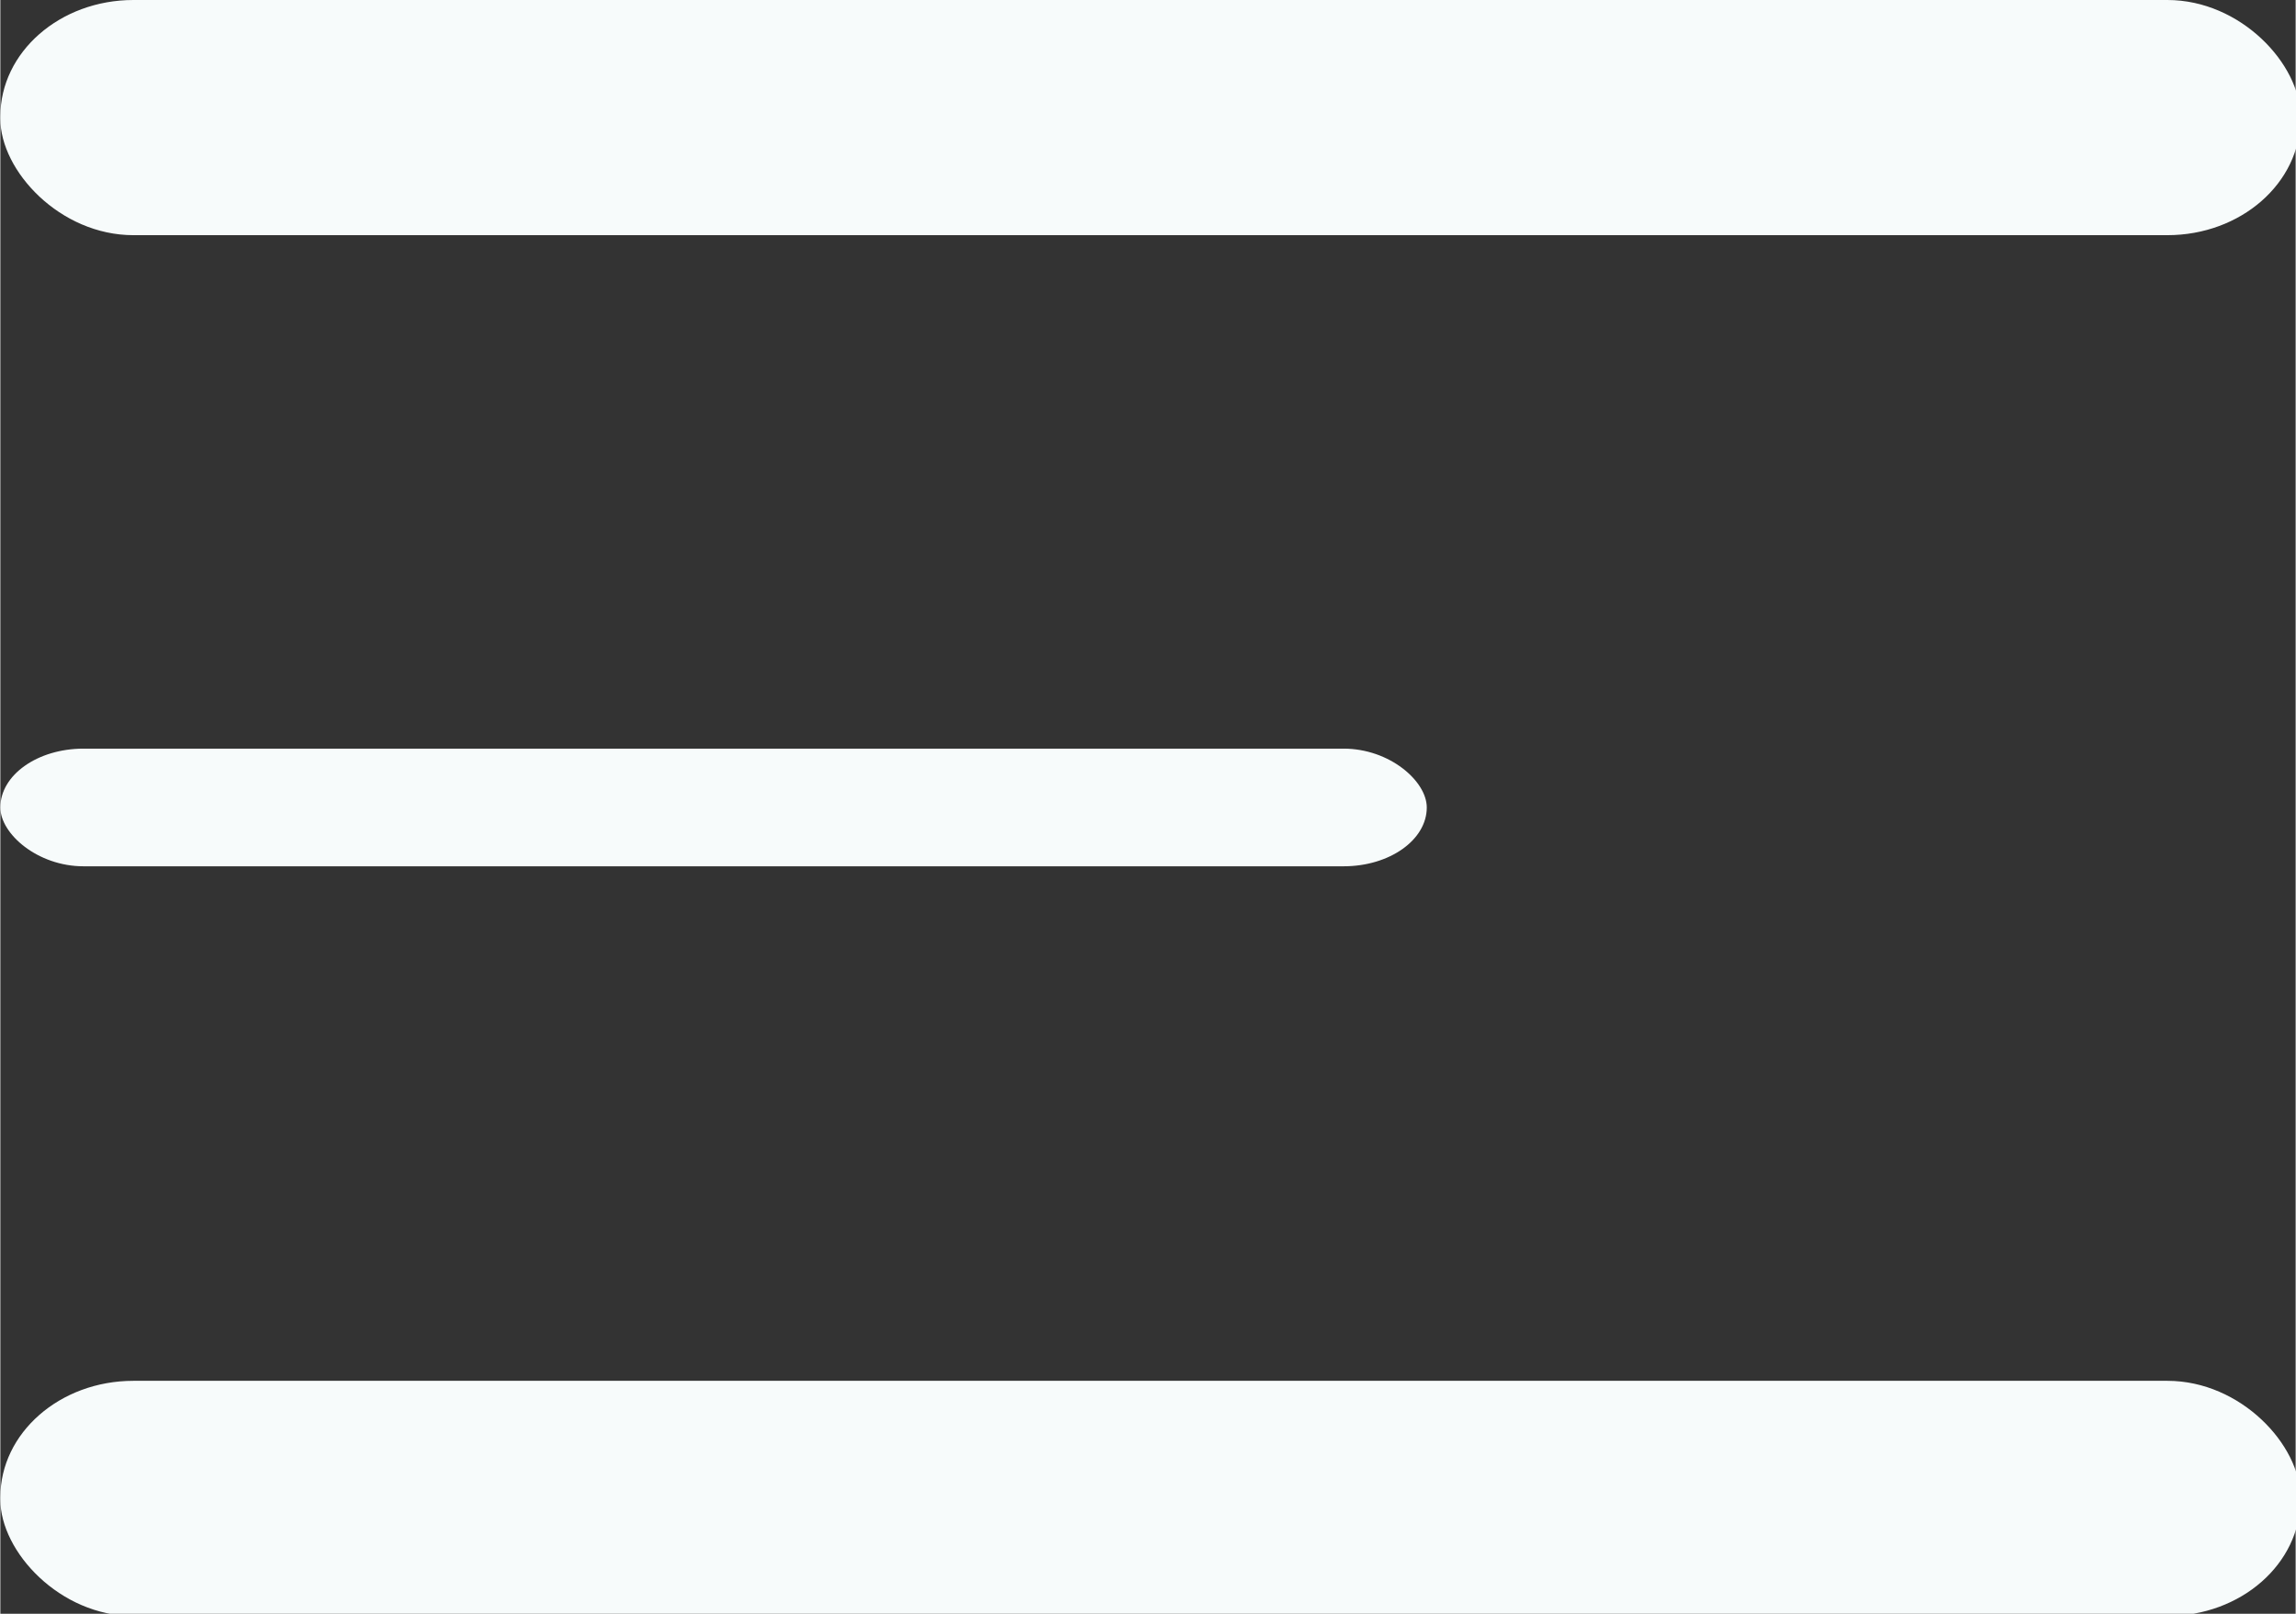 <?xml version="1.0" encoding="UTF-8"?> <!-- Creator: CorelDRAW X8 --> <svg xmlns="http://www.w3.org/2000/svg" xmlns:xlink="http://www.w3.org/1999/xlink" xml:space="preserve" width="13.42mm" height="9.43mm" style="shape-rendering:geometricPrecision; text-rendering:geometricPrecision; image-rendering:optimizeQuality; fill-rule:evenodd; clip-rule:evenodd" viewBox="0 0 138 97"><rect x="0" y="0" width="138" height="97" fill="#333333" stroke="none"/> <defs> <style type="text/css"> <![CDATA[ .fil0 {fill:#F7FBFB} ]]> </style> </defs> <g id="Контент">  <g id="_1572909976304"> <rect class="fil0" width="138.288" height="14.136" rx="8" ry="7"></rect> <rect class="fil0" y="83" width="138.288" height="14.136" rx="8" ry="7"></rect> <rect class="fil0" y="45" width="85.761" height="7.072" rx="5" ry="4"></rect> </g> </g> </svg> 